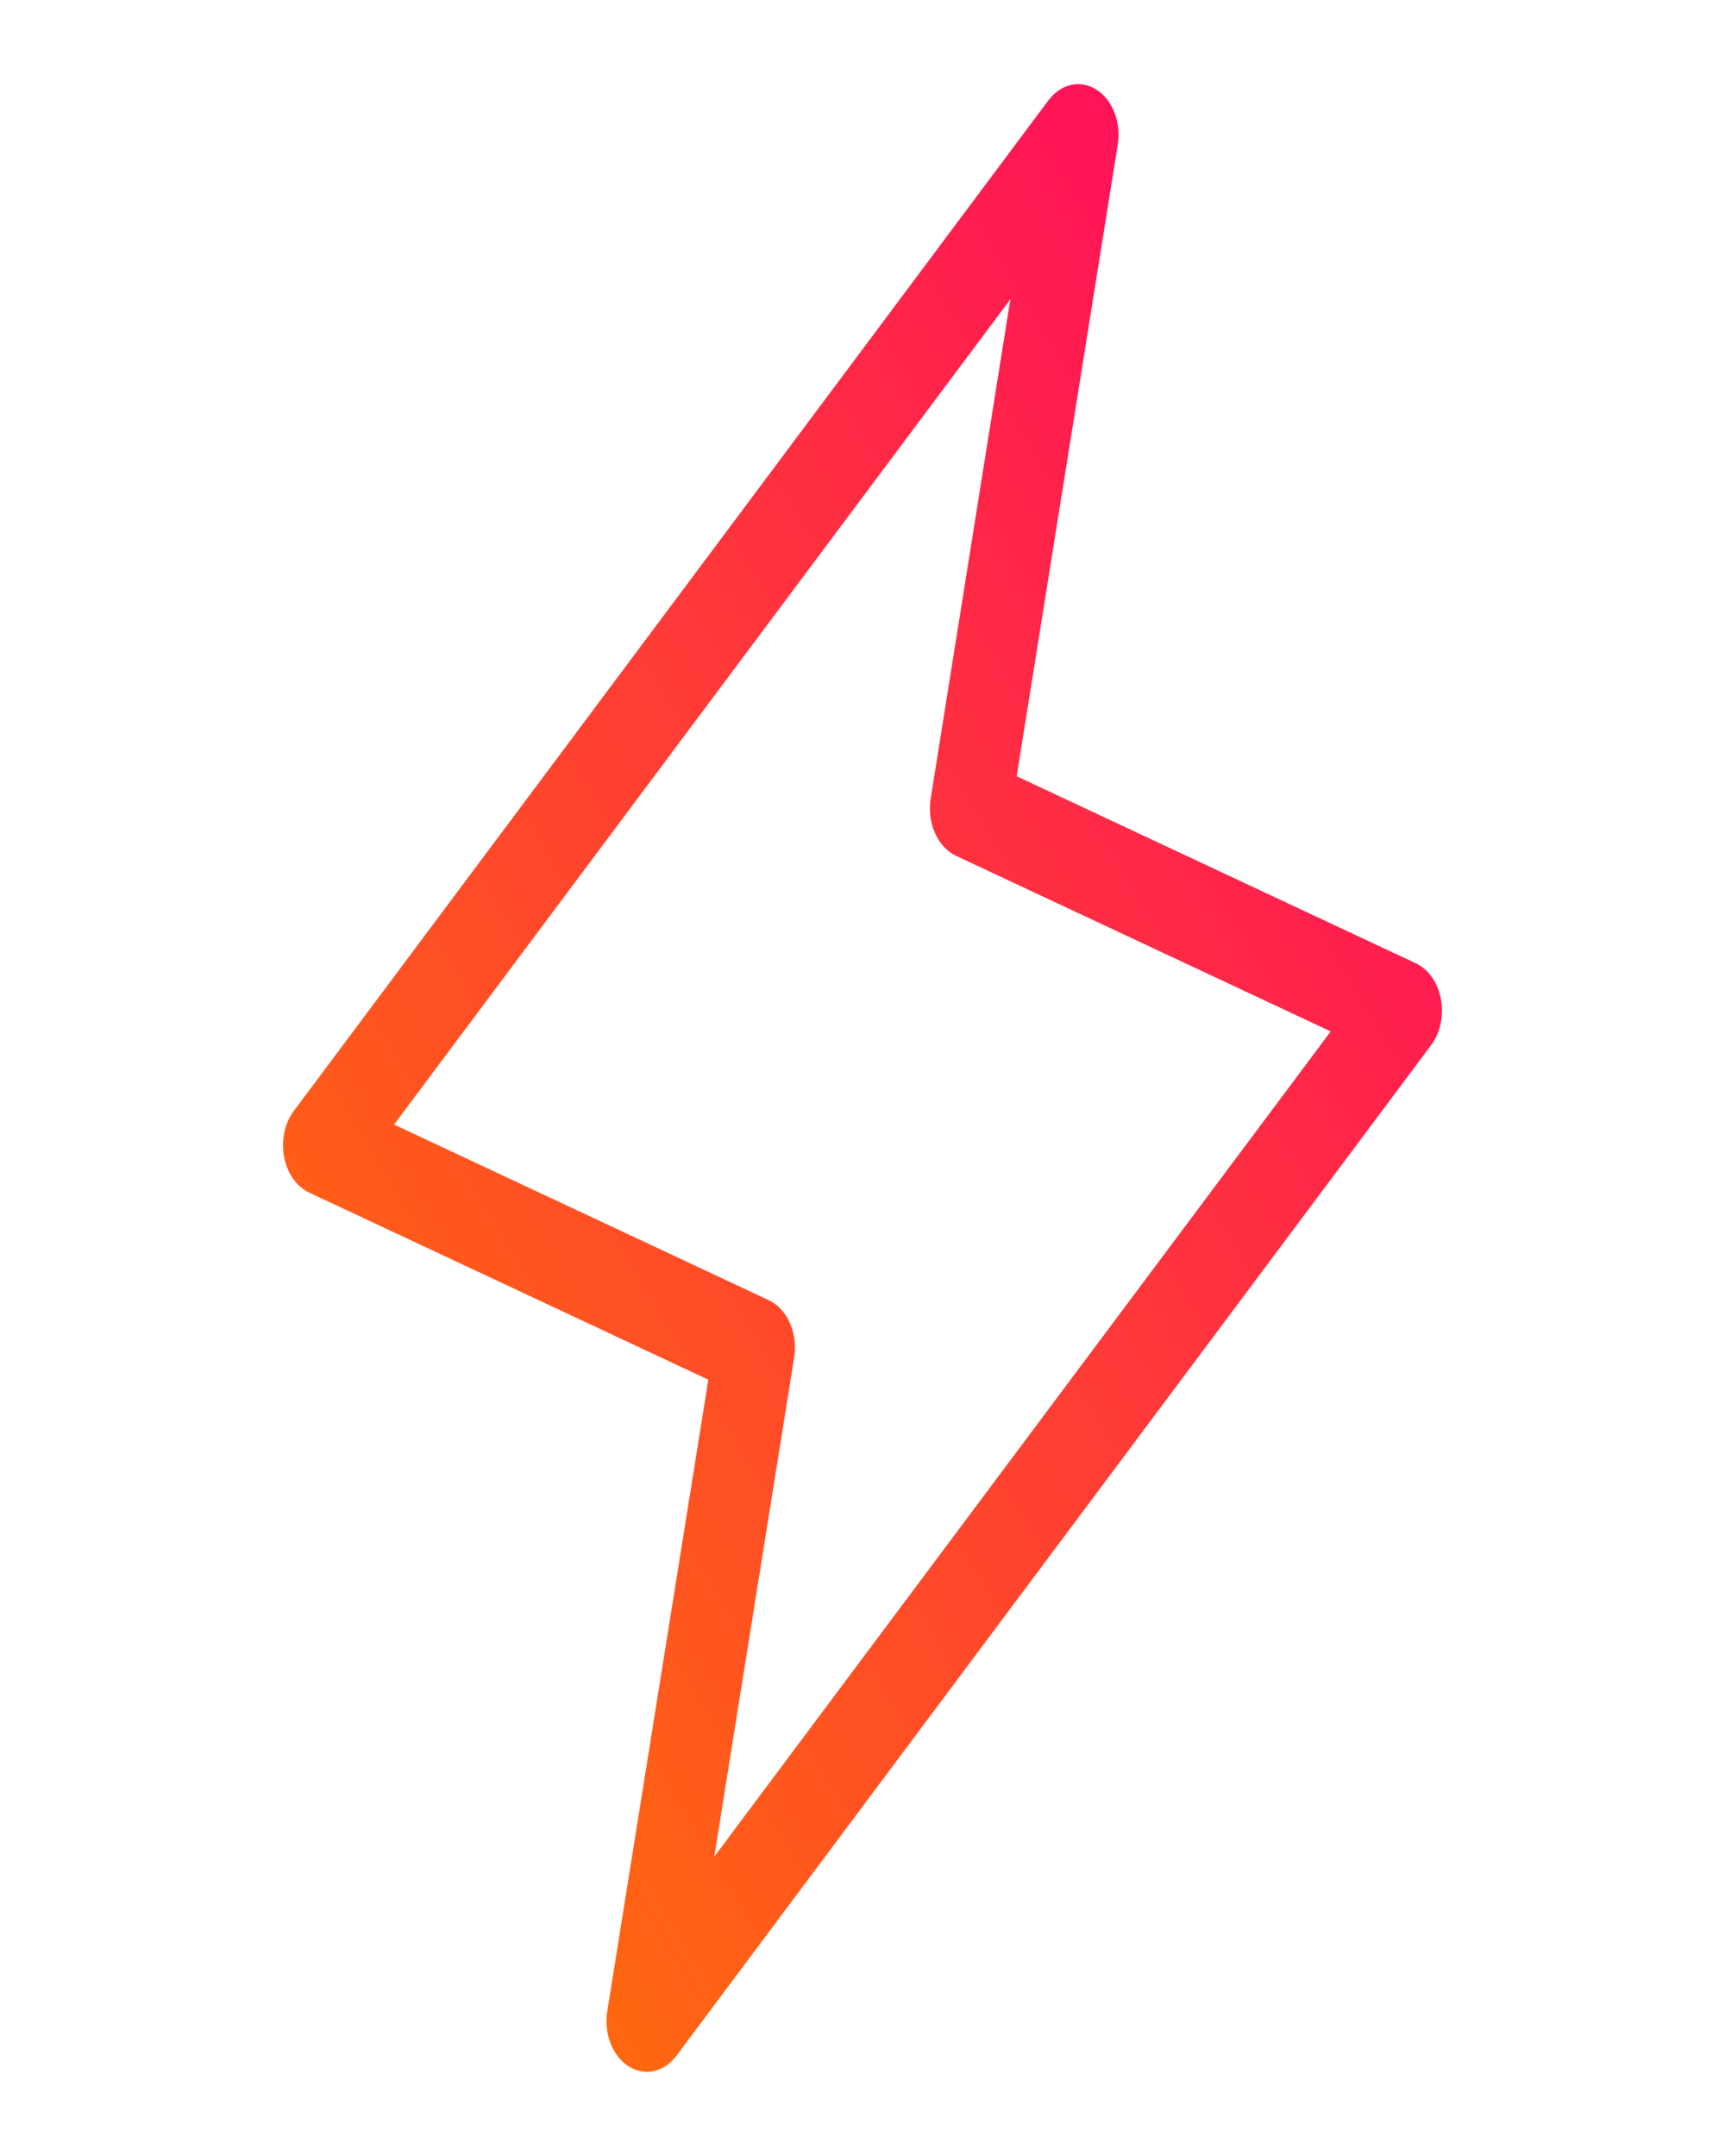 <svg width="32" height="40" viewBox="0 0 32 40" fill="none" xmlns="http://www.w3.org/2000/svg">
<path d="M26.73 18.536C26.702 18.386 26.645 18.247 26.564 18.131C26.482 18.015 26.379 17.926 26.264 17.872L18.86 14.402L20.735 2.683C20.767 2.483 20.746 2.275 20.675 2.092C20.604 1.908 20.487 1.758 20.342 1.665C20.197 1.572 20.032 1.54 19.871 1.575C19.71 1.611 19.563 1.71 19.451 1.859L5.452 20.609C5.367 20.722 5.307 20.859 5.275 21.008C5.244 21.157 5.242 21.313 5.27 21.463C5.298 21.613 5.355 21.752 5.437 21.868C5.518 21.984 5.621 22.072 5.737 22.127L13.14 25.597L11.265 37.316C11.233 37.516 11.254 37.723 11.325 37.907C11.396 38.091 11.513 38.241 11.658 38.334C11.764 38.402 11.881 38.437 12 38.438C12.103 38.438 12.205 38.411 12.3 38.36C12.394 38.308 12.479 38.233 12.549 38.139L26.549 19.389C26.633 19.276 26.693 19.14 26.725 18.991C26.757 18.842 26.758 18.686 26.73 18.536ZM13.25 34.447L14.732 25.184C14.767 24.966 14.739 24.739 14.652 24.545C14.566 24.35 14.427 24.2 14.26 24.122L7.31 20.864L18.743 5.552L17.265 14.816C17.23 15.034 17.258 15.261 17.345 15.455C17.431 15.65 17.57 15.8 17.736 15.878L24.686 19.136L13.25 34.447Z" fill="url(#paint0_linear_170_5489)"/>
<defs>
<linearGradient id="paint0_linear_170_5489" x1="26.758" y1="0.669" x2="-5.734" y2="20.064" gradientUnits="userSpaceOnUse">
<stop stop-color="#FF0069"/>
<stop offset="1" stop-color="#FF7900"/>
</linearGradient>
</defs>
</svg>
